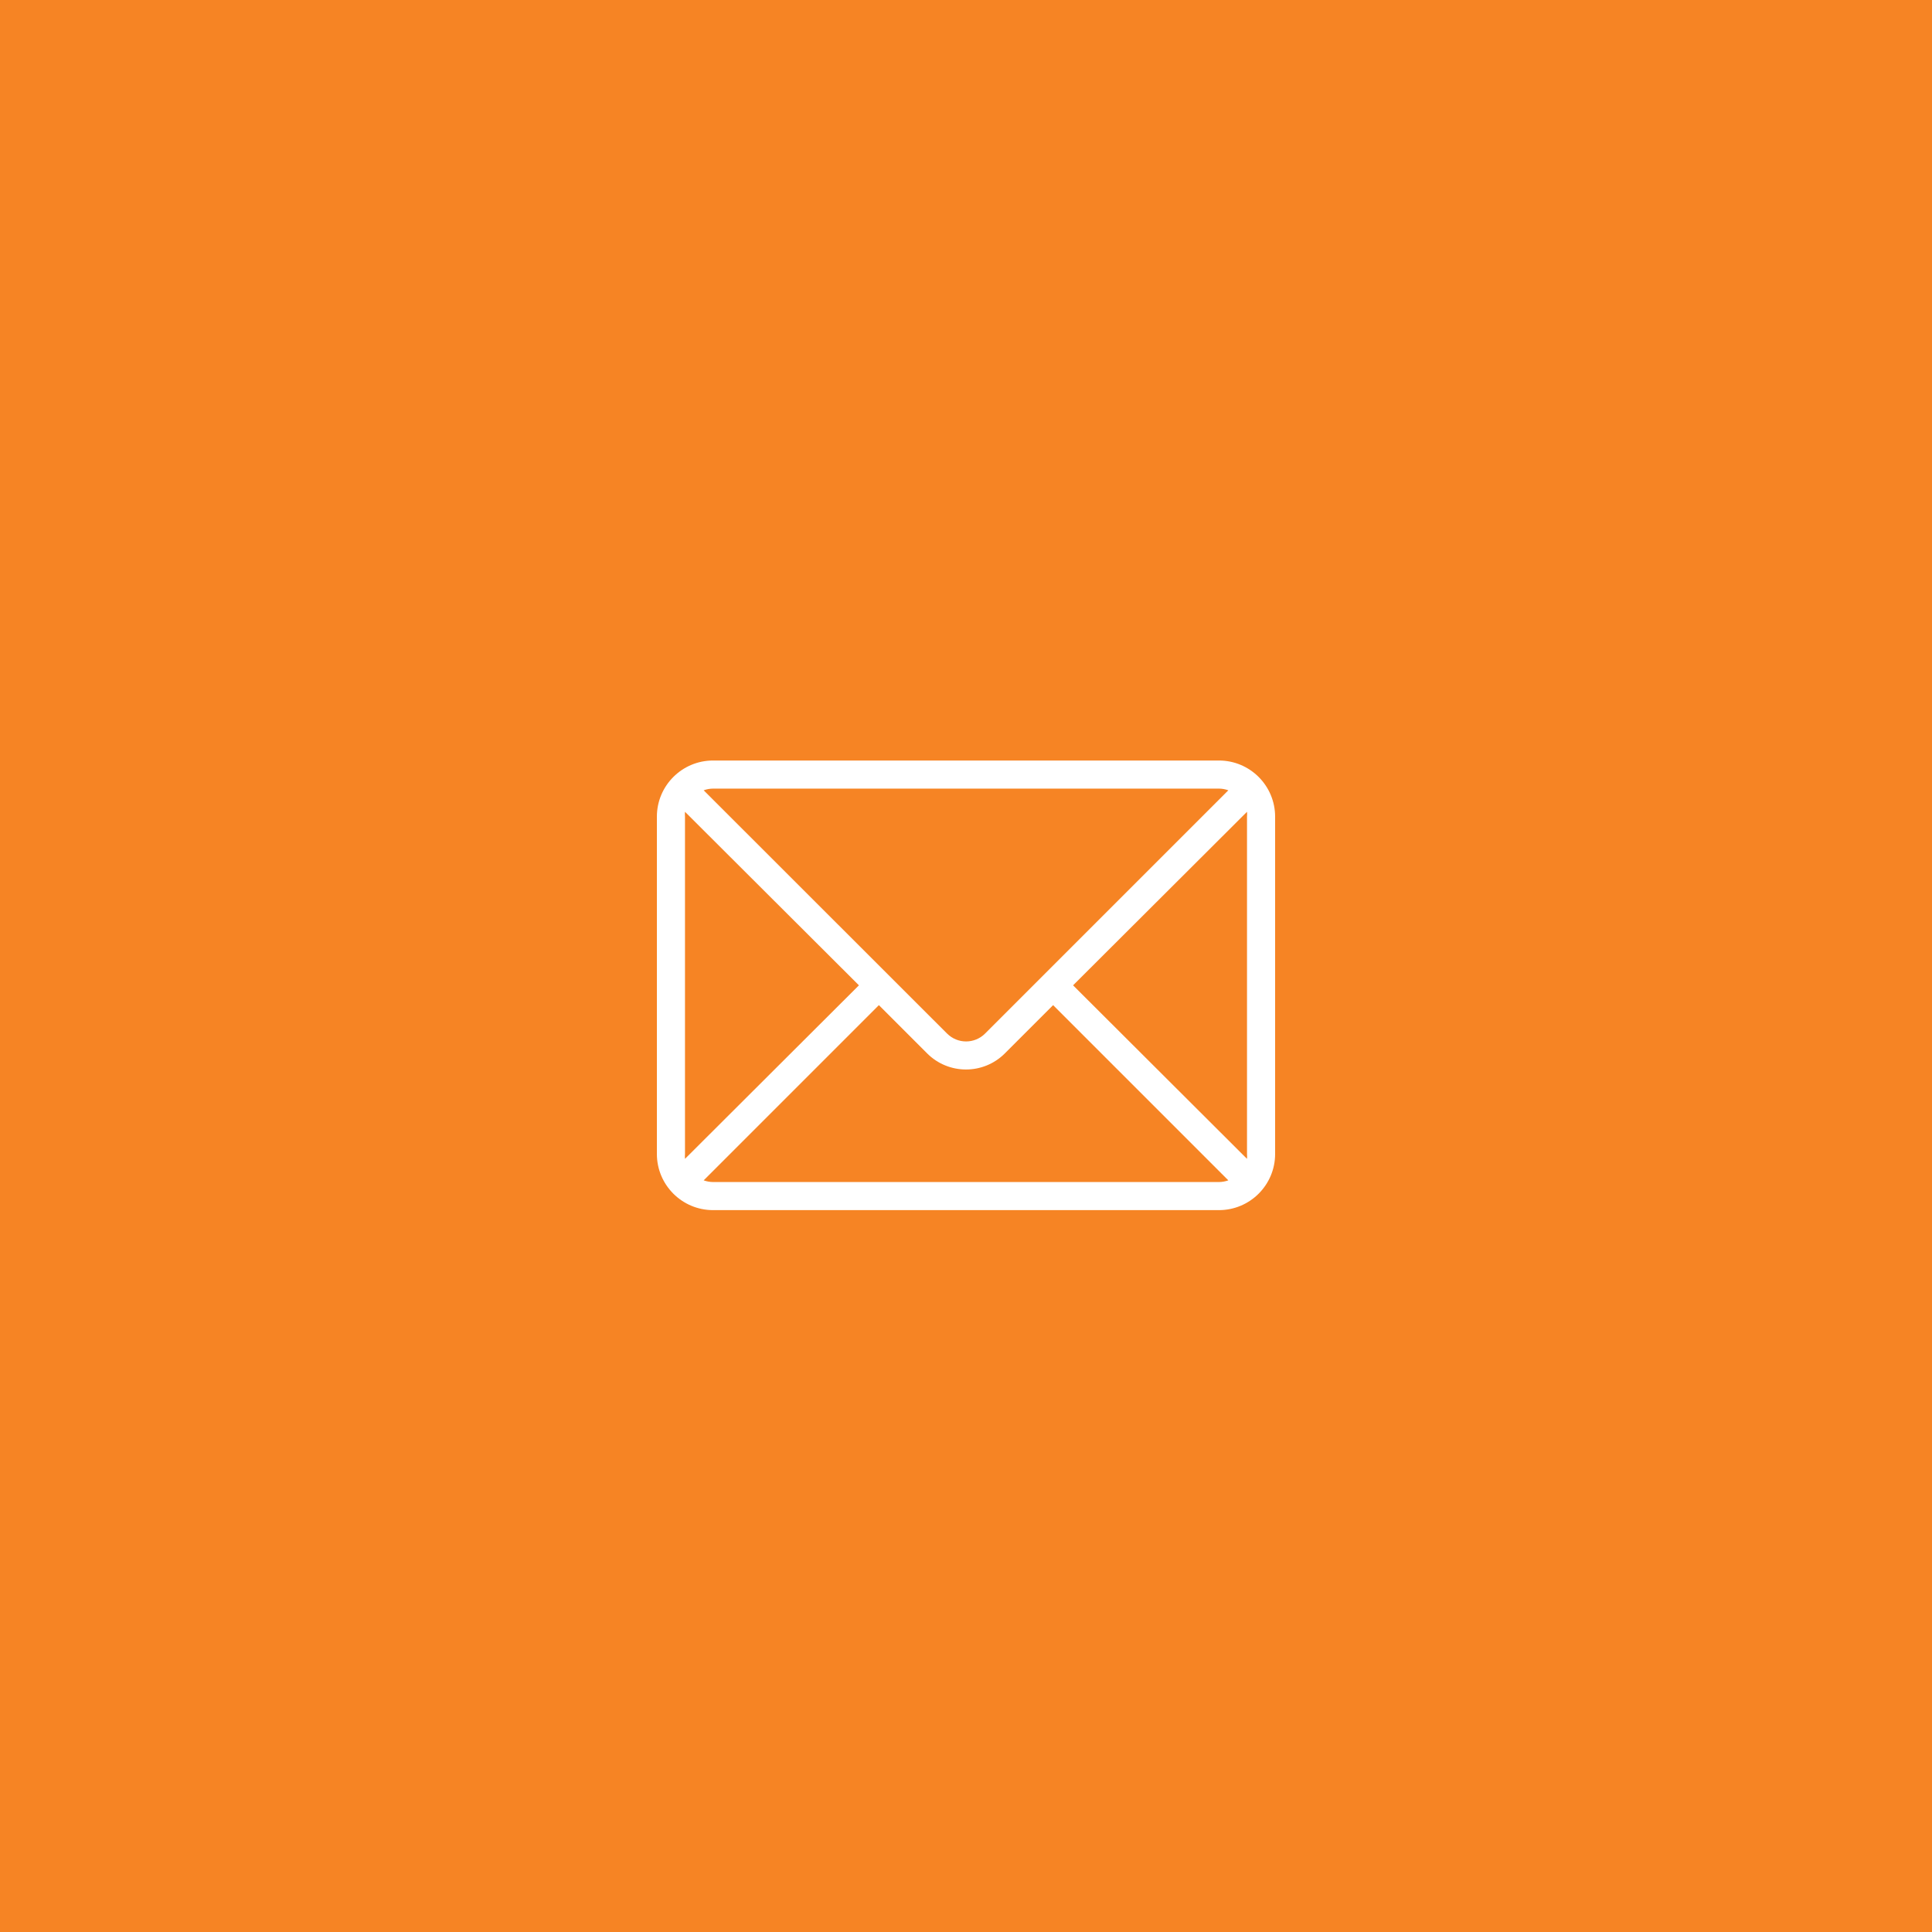 <svg xmlns="http://www.w3.org/2000/svg" width="100" height="100" viewBox="0 0 100 100" fill="none"><rect width="100" height="100" fill="#F68424"></rect><path d="M63.091 39.364H36.909C35.302 39.364 34 40.666 34 42.273V59.727C34 61.334 35.302 62.636 36.909 62.636H63.091C64.698 62.636 66 61.334 66 59.727V42.273C66 40.666 64.698 39.364 63.091 39.364ZM36.909 40.818H63.091C63.257 40.819 63.422 40.849 63.578 40.906L50.989 53.495C50.448 54.039 49.569 54.042 49.025 53.501C49.023 53.499 49.02 53.497 49.018 53.495L36.422 40.906C36.578 40.849 36.743 40.819 36.909 40.818ZM35.455 59.727V42.273C35.447 42.188 35.447 42.103 35.455 42.018L44.458 51L35.455 59.982C35.447 59.897 35.447 59.812 35.455 59.727ZM63.091 61.182H36.909C36.743 61.181 36.578 61.151 36.422 61.095L45.491 52.026L47.985 54.52C49.094 55.633 50.894 55.636 52.007 54.528C52.01 54.525 52.012 54.523 52.014 54.52L54.509 52.026L63.578 61.095C63.422 61.151 63.257 61.181 63.091 61.182ZM64.545 59.982L55.542 51L64.545 42.018C64.553 42.103 64.553 42.188 64.545 42.273V59.727C64.553 59.812 64.553 59.897 64.545 59.982Z" fill="white"></path></svg>